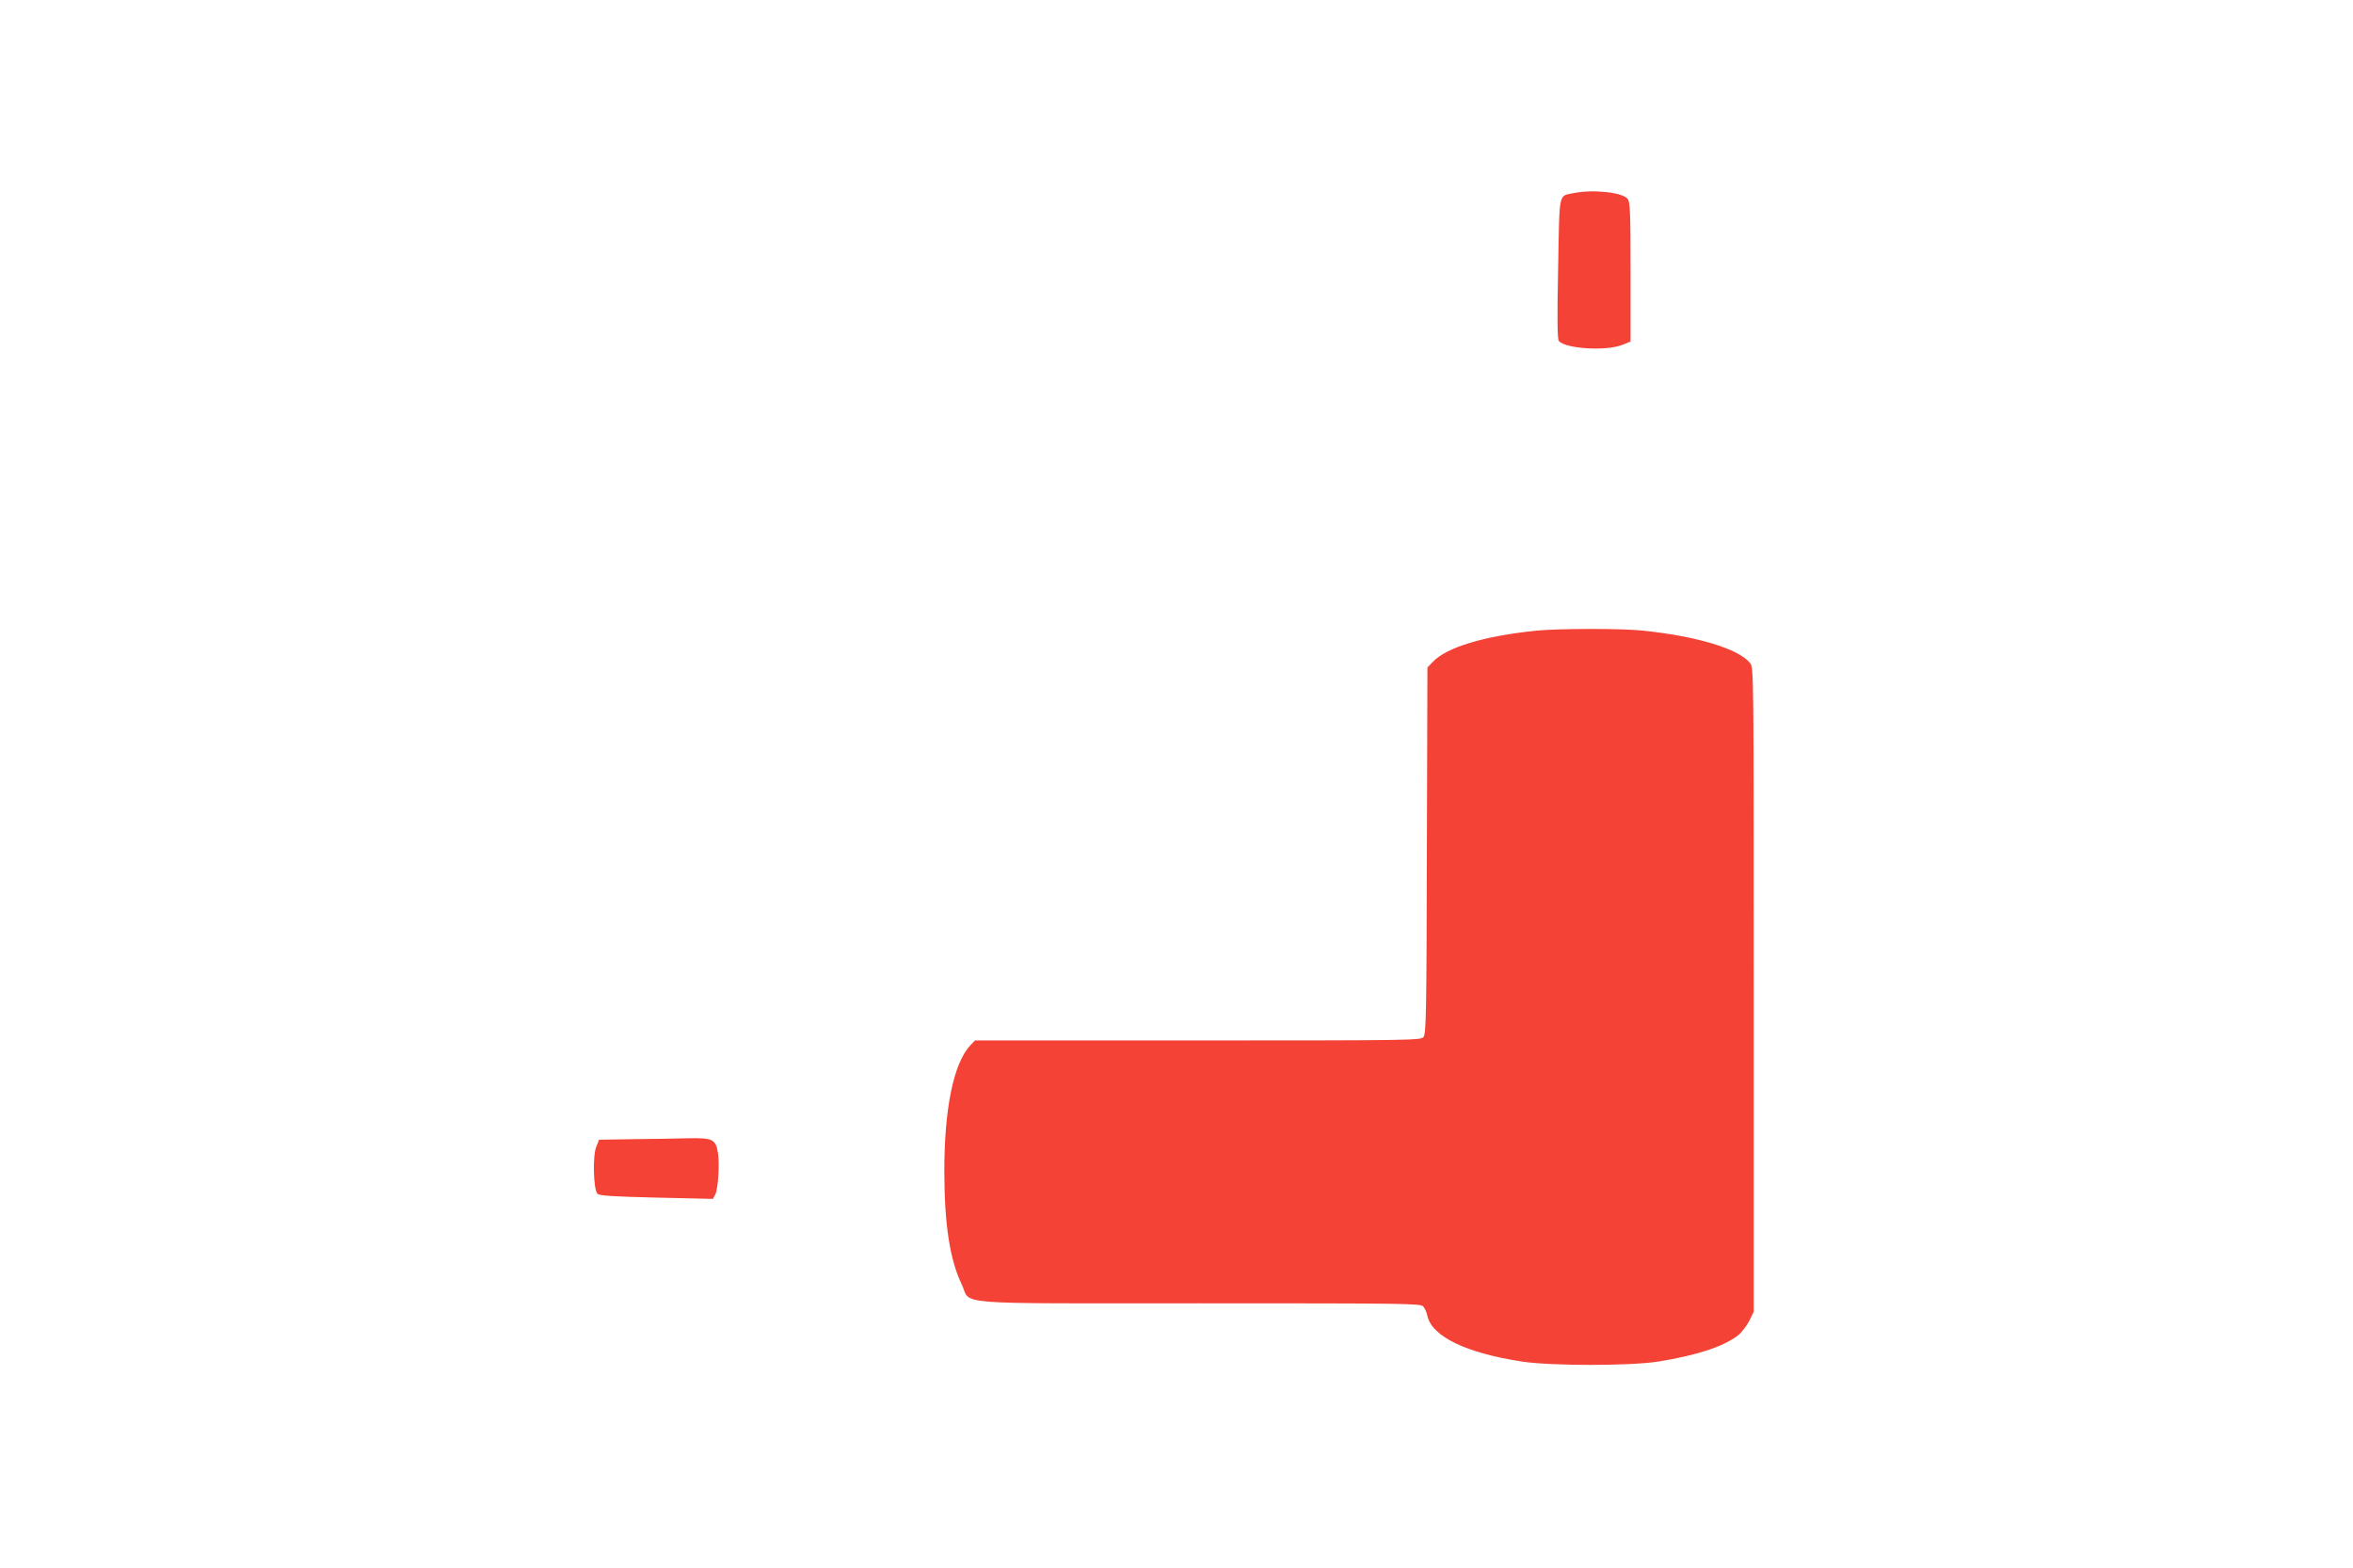 <?xml version="1.0" standalone="no"?>
<!DOCTYPE svg PUBLIC "-//W3C//DTD SVG 20010904//EN"
 "http://www.w3.org/TR/2001/REC-SVG-20010904/DTD/svg10.dtd">
<svg version="1.0" xmlns="http://www.w3.org/2000/svg"
 width="1280pt" height="853pt" viewBox="0 0 1280 853"
 preserveAspectRatio="xMidYMid meet">
<g transform="translate(0,853) scale(0.1,-0.1)"
fill="#f44336" stroke="none">
<path d="M8563 7480 c-87 -18 -79 18 -87 -410 -6 -283 -4 -385 4 -395 35 -42
253 -56 343 -22 l47 19 0 377 c0 317 -2 380 -15 398 -25 36 -185 54 -292 33z"/>
<path d="M8355 5099 c-282 -29 -485 -90 -560 -169 l-30 -31 -3 -997 c-2 -907
-4 -997 -19 -1014 -15 -17 -70 -18 -1228 -18 l-1211 0 -26 -27 c-91 -98 -142
-346 -141 -693 1 -283 30 -473 95 -608 53 -113 -86 -102 1294 -102 1131 0
1202 -1 1216 -17 9 -10 19 -32 22 -49 24 -114 209 -204 516 -251 159 -24 588
-24 740 0 211 34 354 81 434 142 19 15 46 50 61 78 l25 51 0 1752 c0 1717 0
1752 -19 1776 -62 79 -293 148 -590 178 -119 12 -458 11 -576 -1z"/>
<path d="M3447 2333 l-188 -3 -15 -37 c-21 -49 -16 -235 6 -257 12 -11 77 -15
322 -21 l306 -7 13 24 c15 28 24 160 15 223 -12 77 -27 85 -158 83 -62 -2
-198 -4 -301 -5z"/>
</g>
</svg>
